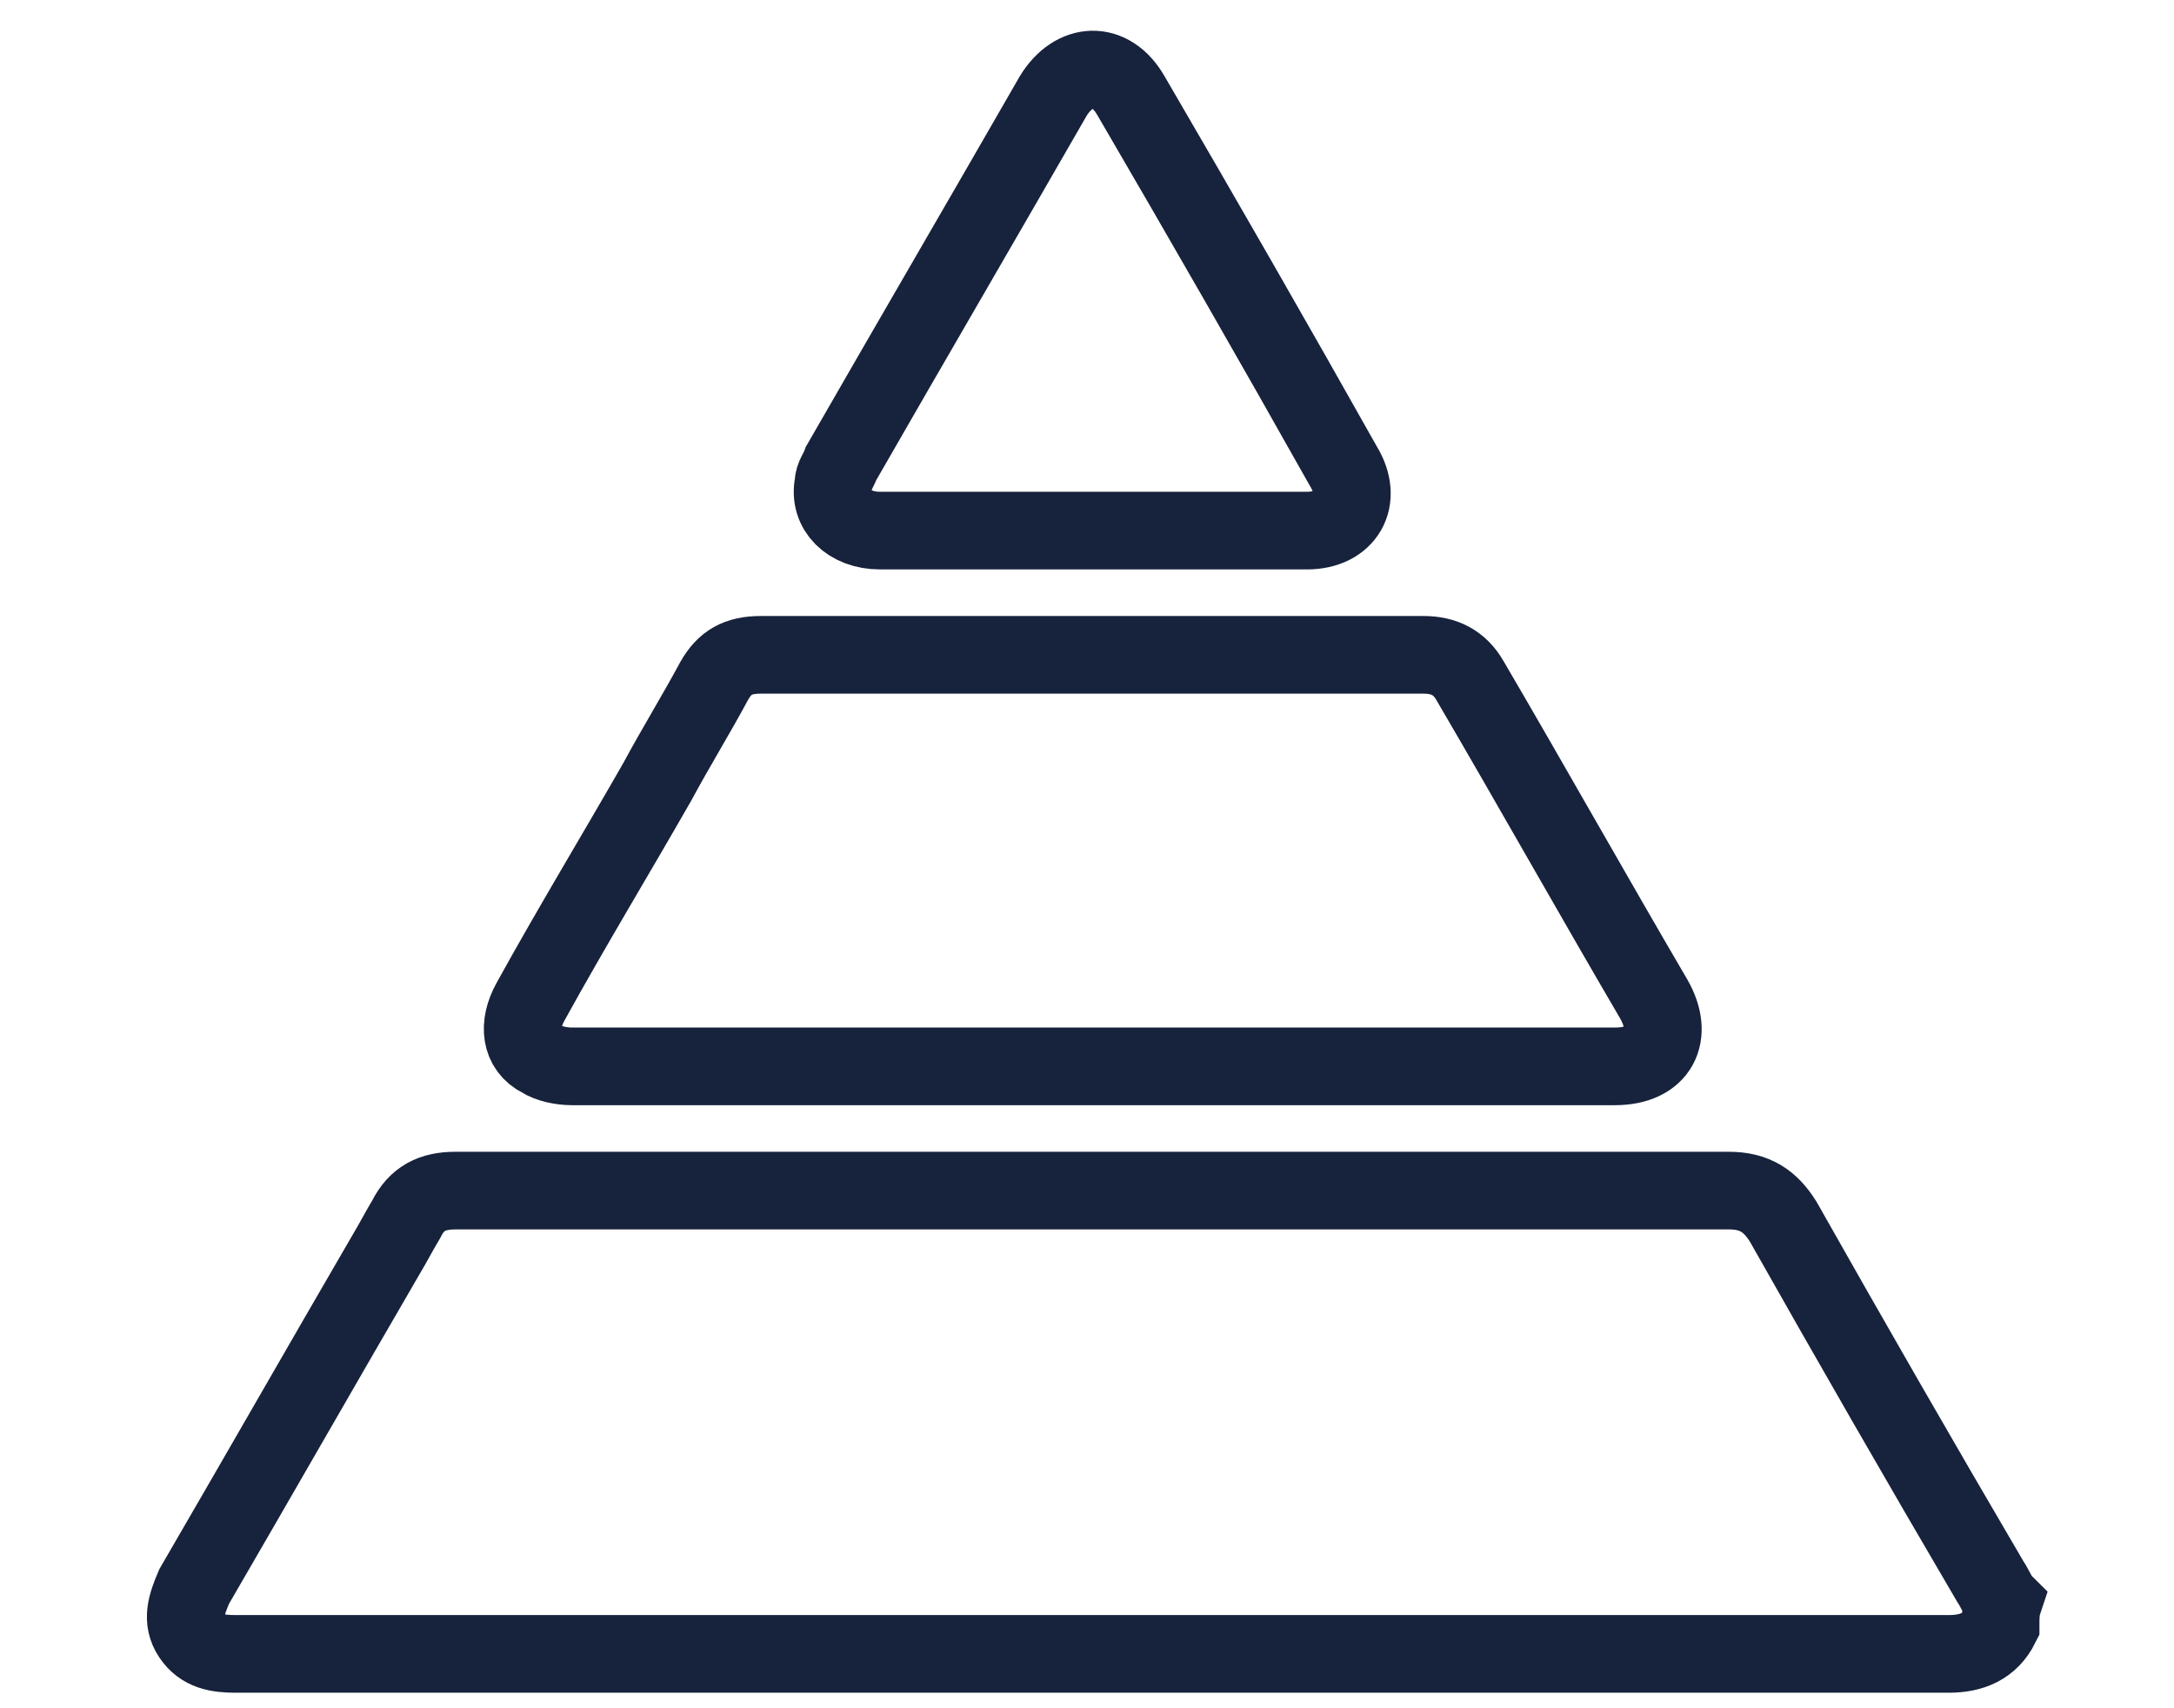 <?xml version="1.0" encoding="utf-8"?>
<!-- Generator: Adobe Illustrator 26.0.2, SVG Export Plug-In . SVG Version: 6.00 Build 0)  -->
<svg version="1.1" id="Layer_1" xmlns="http://www.w3.org/2000/svg" xmlns:xlink="http://www.w3.org/1999/xlink" x="0px" y="0px"
	 viewBox="0 0 84 66" style="enable-background:new 0 0 84 66;" xml:space="preserve">
<style type="text/css">
	.st0{fill:none;stroke:#17223C;stroke-width:3;stroke-miterlimit:10;}
</style>
<g id="Backgrounds">
</g>
<g id="Text">
</g>
<g id="d3FsTN_1_">
	<g>
		<path class="st0" d="M77.3,62.8c-0.4,0.8-1.1,1.1-2,1.1c-22.1,0-44.2,0-66.2,0c-0.7,0-1.3-0.1-1.7-0.7c-0.4-0.6-0.2-1.2,0.1-1.9
			c2.5-4.3,4.9-8.5,7.4-12.8c0.3-0.5,0.5-0.9,0.8-1.4c0.4-0.8,1-1.1,1.9-1.1c7.5,0,15.1,0,22.6,0c8.9,0,17.7,0,26.6,0
			c1,0,1.6,0.4,2.1,1.2c2.6,4.6,5.3,9.3,8,13.9c0.2,0.3,0.3,0.6,0.5,0.8C77.3,62.2,77.3,62.5,77.3,62.8z"/>
		<path class="st0" d="M42.2,41.2c-6.7,0-13.4,0-20.1,0c-0.4,0-0.9-0.1-1.2-0.3c-0.8-0.4-0.9-1.3-0.4-2.2c1.6-2.9,3.3-5.7,4.9-8.5
			c0.7-1.3,1.5-2.6,2.2-3.9c0.4-0.7,0.9-1,1.8-1c8.5,0,17,0,25.6,0c0.8,0,1.4,0.3,1.8,1c2.4,4.1,4.7,8.2,7.1,12.3
			c0.8,1.4,0.2,2.6-1.5,2.6C55.6,41.2,48.9,41.2,42.2,41.2z"/>
		<path class="st0" d="M42.2,20.5c-2.7,0-5.5,0-8.2,0c-1.2,0-2-0.8-1.8-1.8c0-0.3,0.2-0.5,0.3-0.8c2.7-4.7,5.5-9.5,8.2-14.2
			c0.8-1.3,2.2-1.4,3,0c2.8,4.8,5.5,9.5,8.2,14.3c0.8,1.3,0.1,2.5-1.4,2.5C47.7,20.5,44.9,20.5,42.2,20.5z"/>
	</g>
</g>
</svg>
